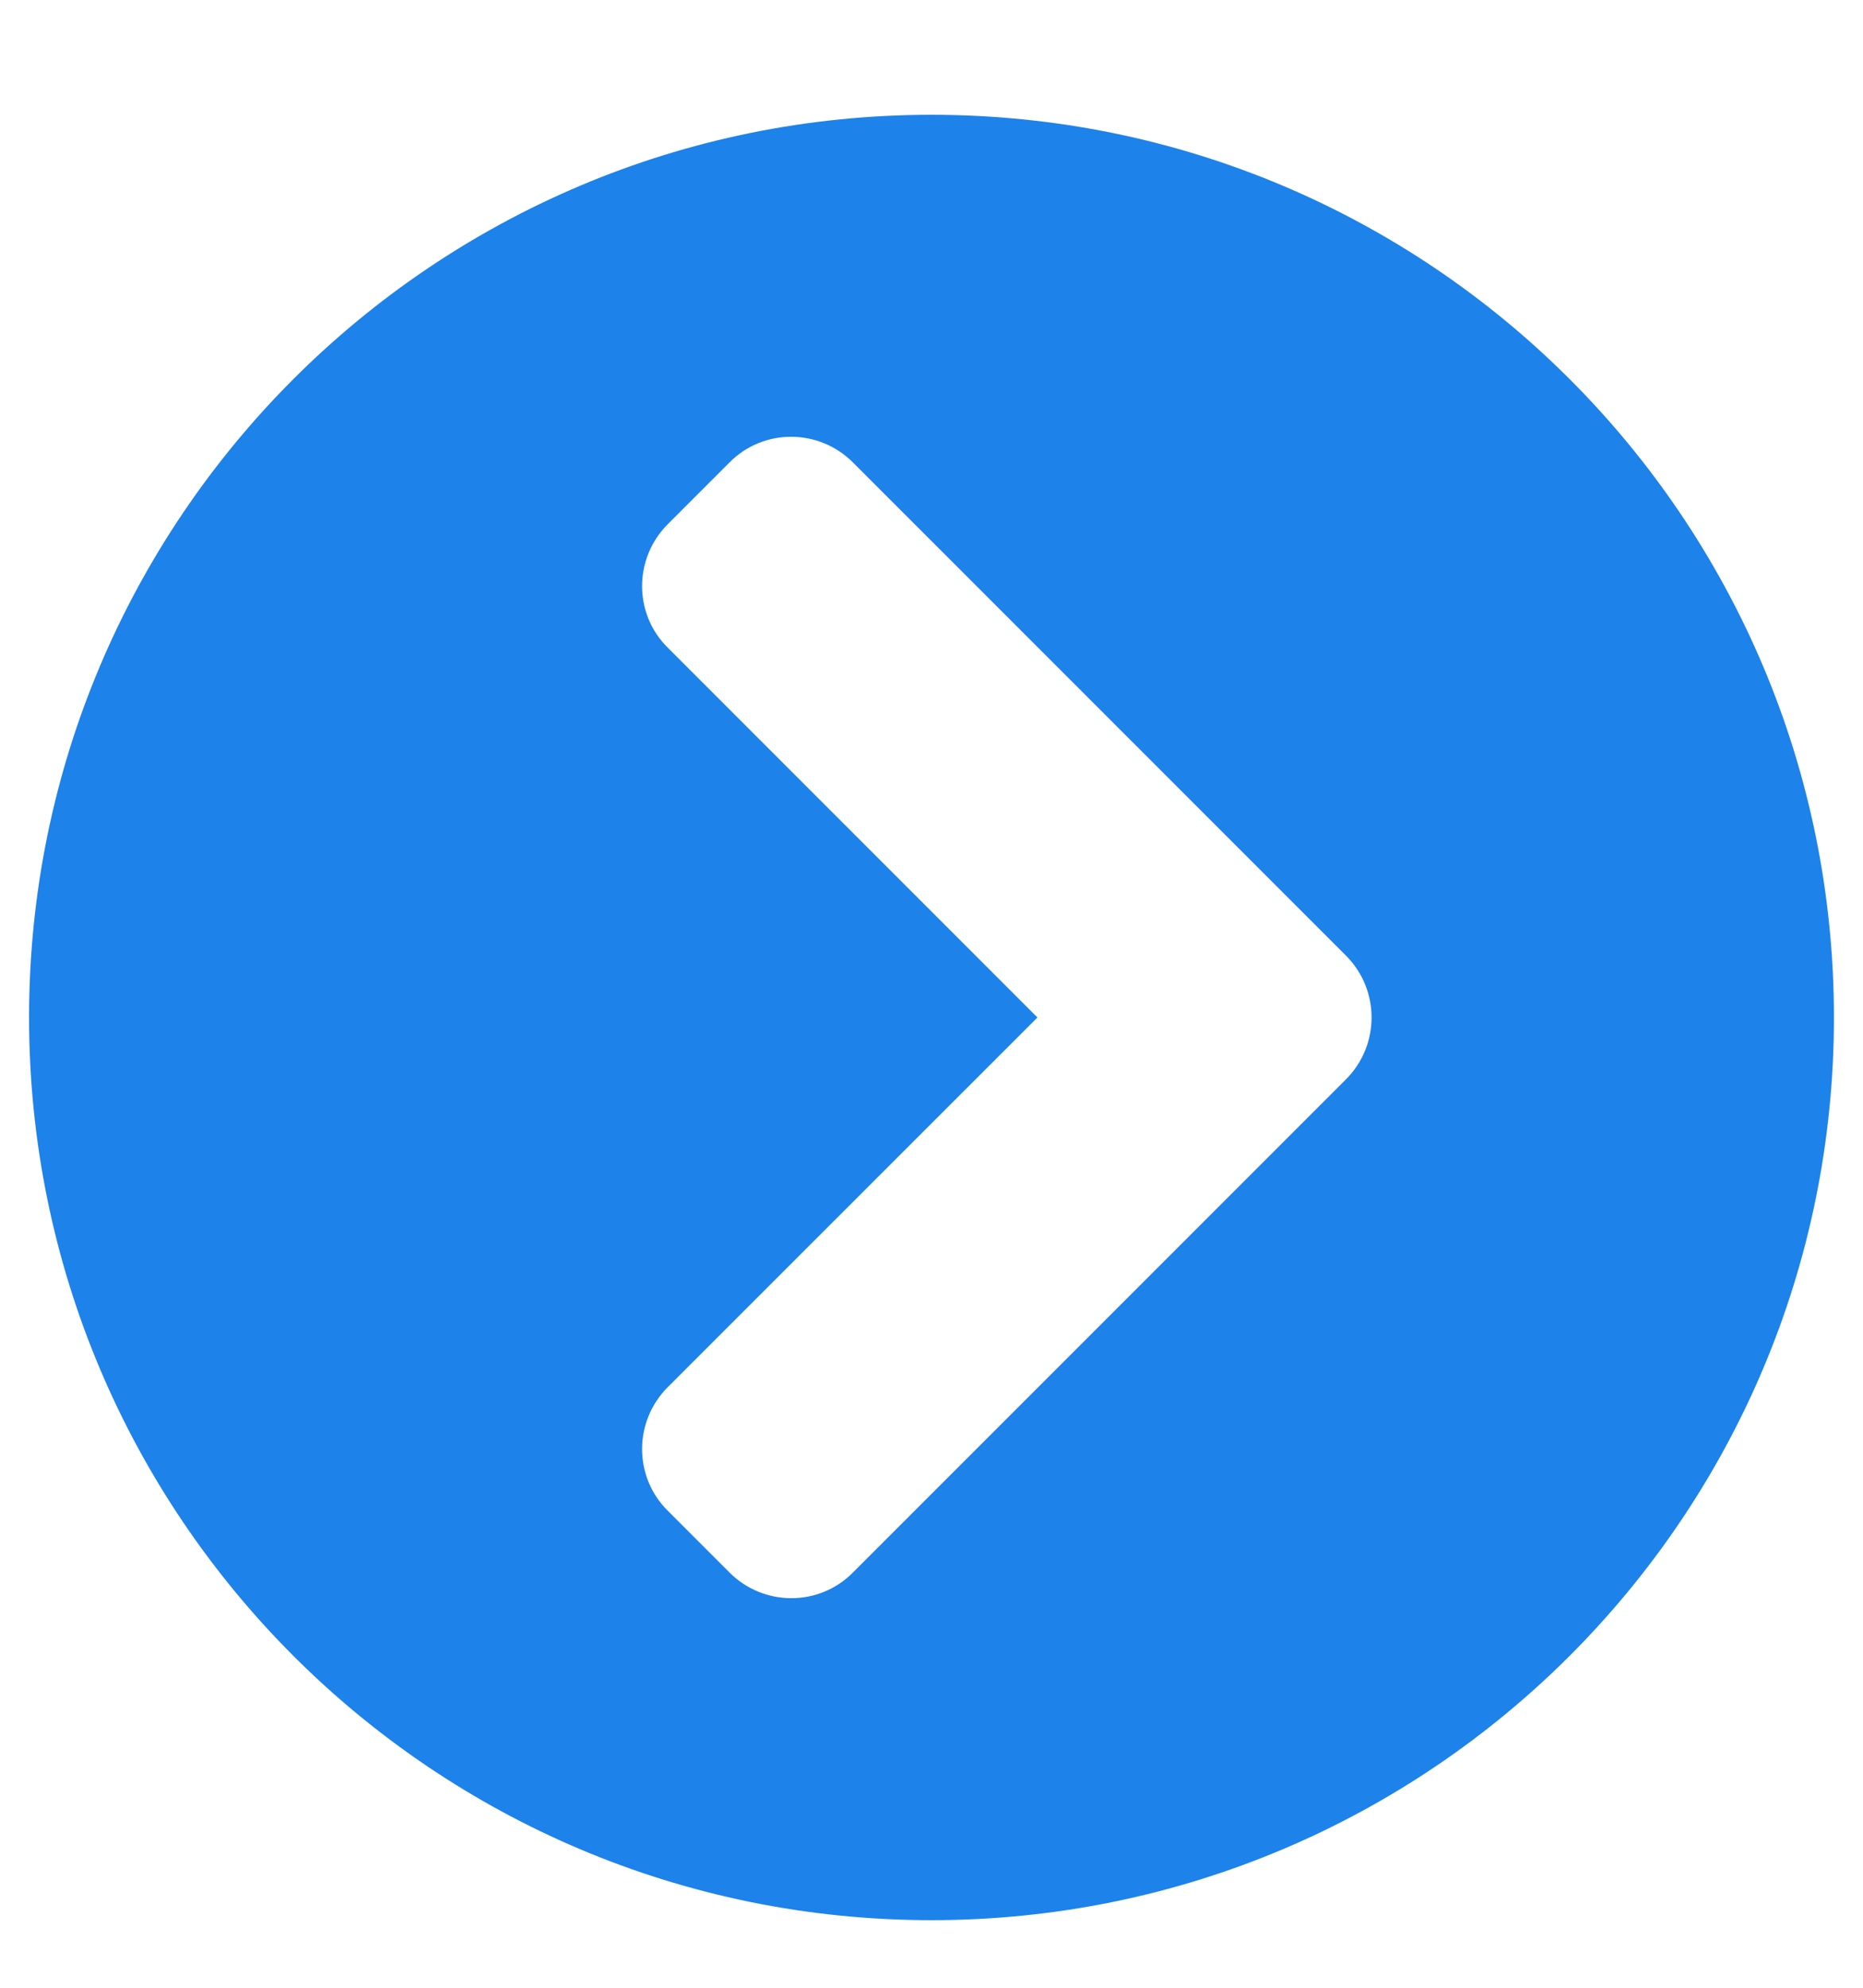 <svg width="15" height="16" viewBox="0 0 15 16" fill="none" xmlns="http://www.w3.org/2000/svg">
<path d="M7.5 0.924C11.514 0.924 14.766 4.176 14.766 8.19C14.766 12.204 11.514 15.456 7.5 15.456C3.486 15.456 0.234 12.204 0.234 8.19C0.234 4.176 3.486 0.924 7.5 0.924ZM10.837 7.692L6.867 3.722C6.592 3.447 6.146 3.447 5.874 3.722L5.376 4.22C5.101 4.496 5.101 4.941 5.376 5.213L8.353 8.19L5.376 11.166C5.101 11.442 5.101 11.887 5.376 12.16L5.874 12.658C6.149 12.933 6.595 12.933 6.867 12.658L10.837 8.688C11.112 8.413 11.112 7.967 10.837 7.692Z" fill="#1D82EA"/>
</svg>
